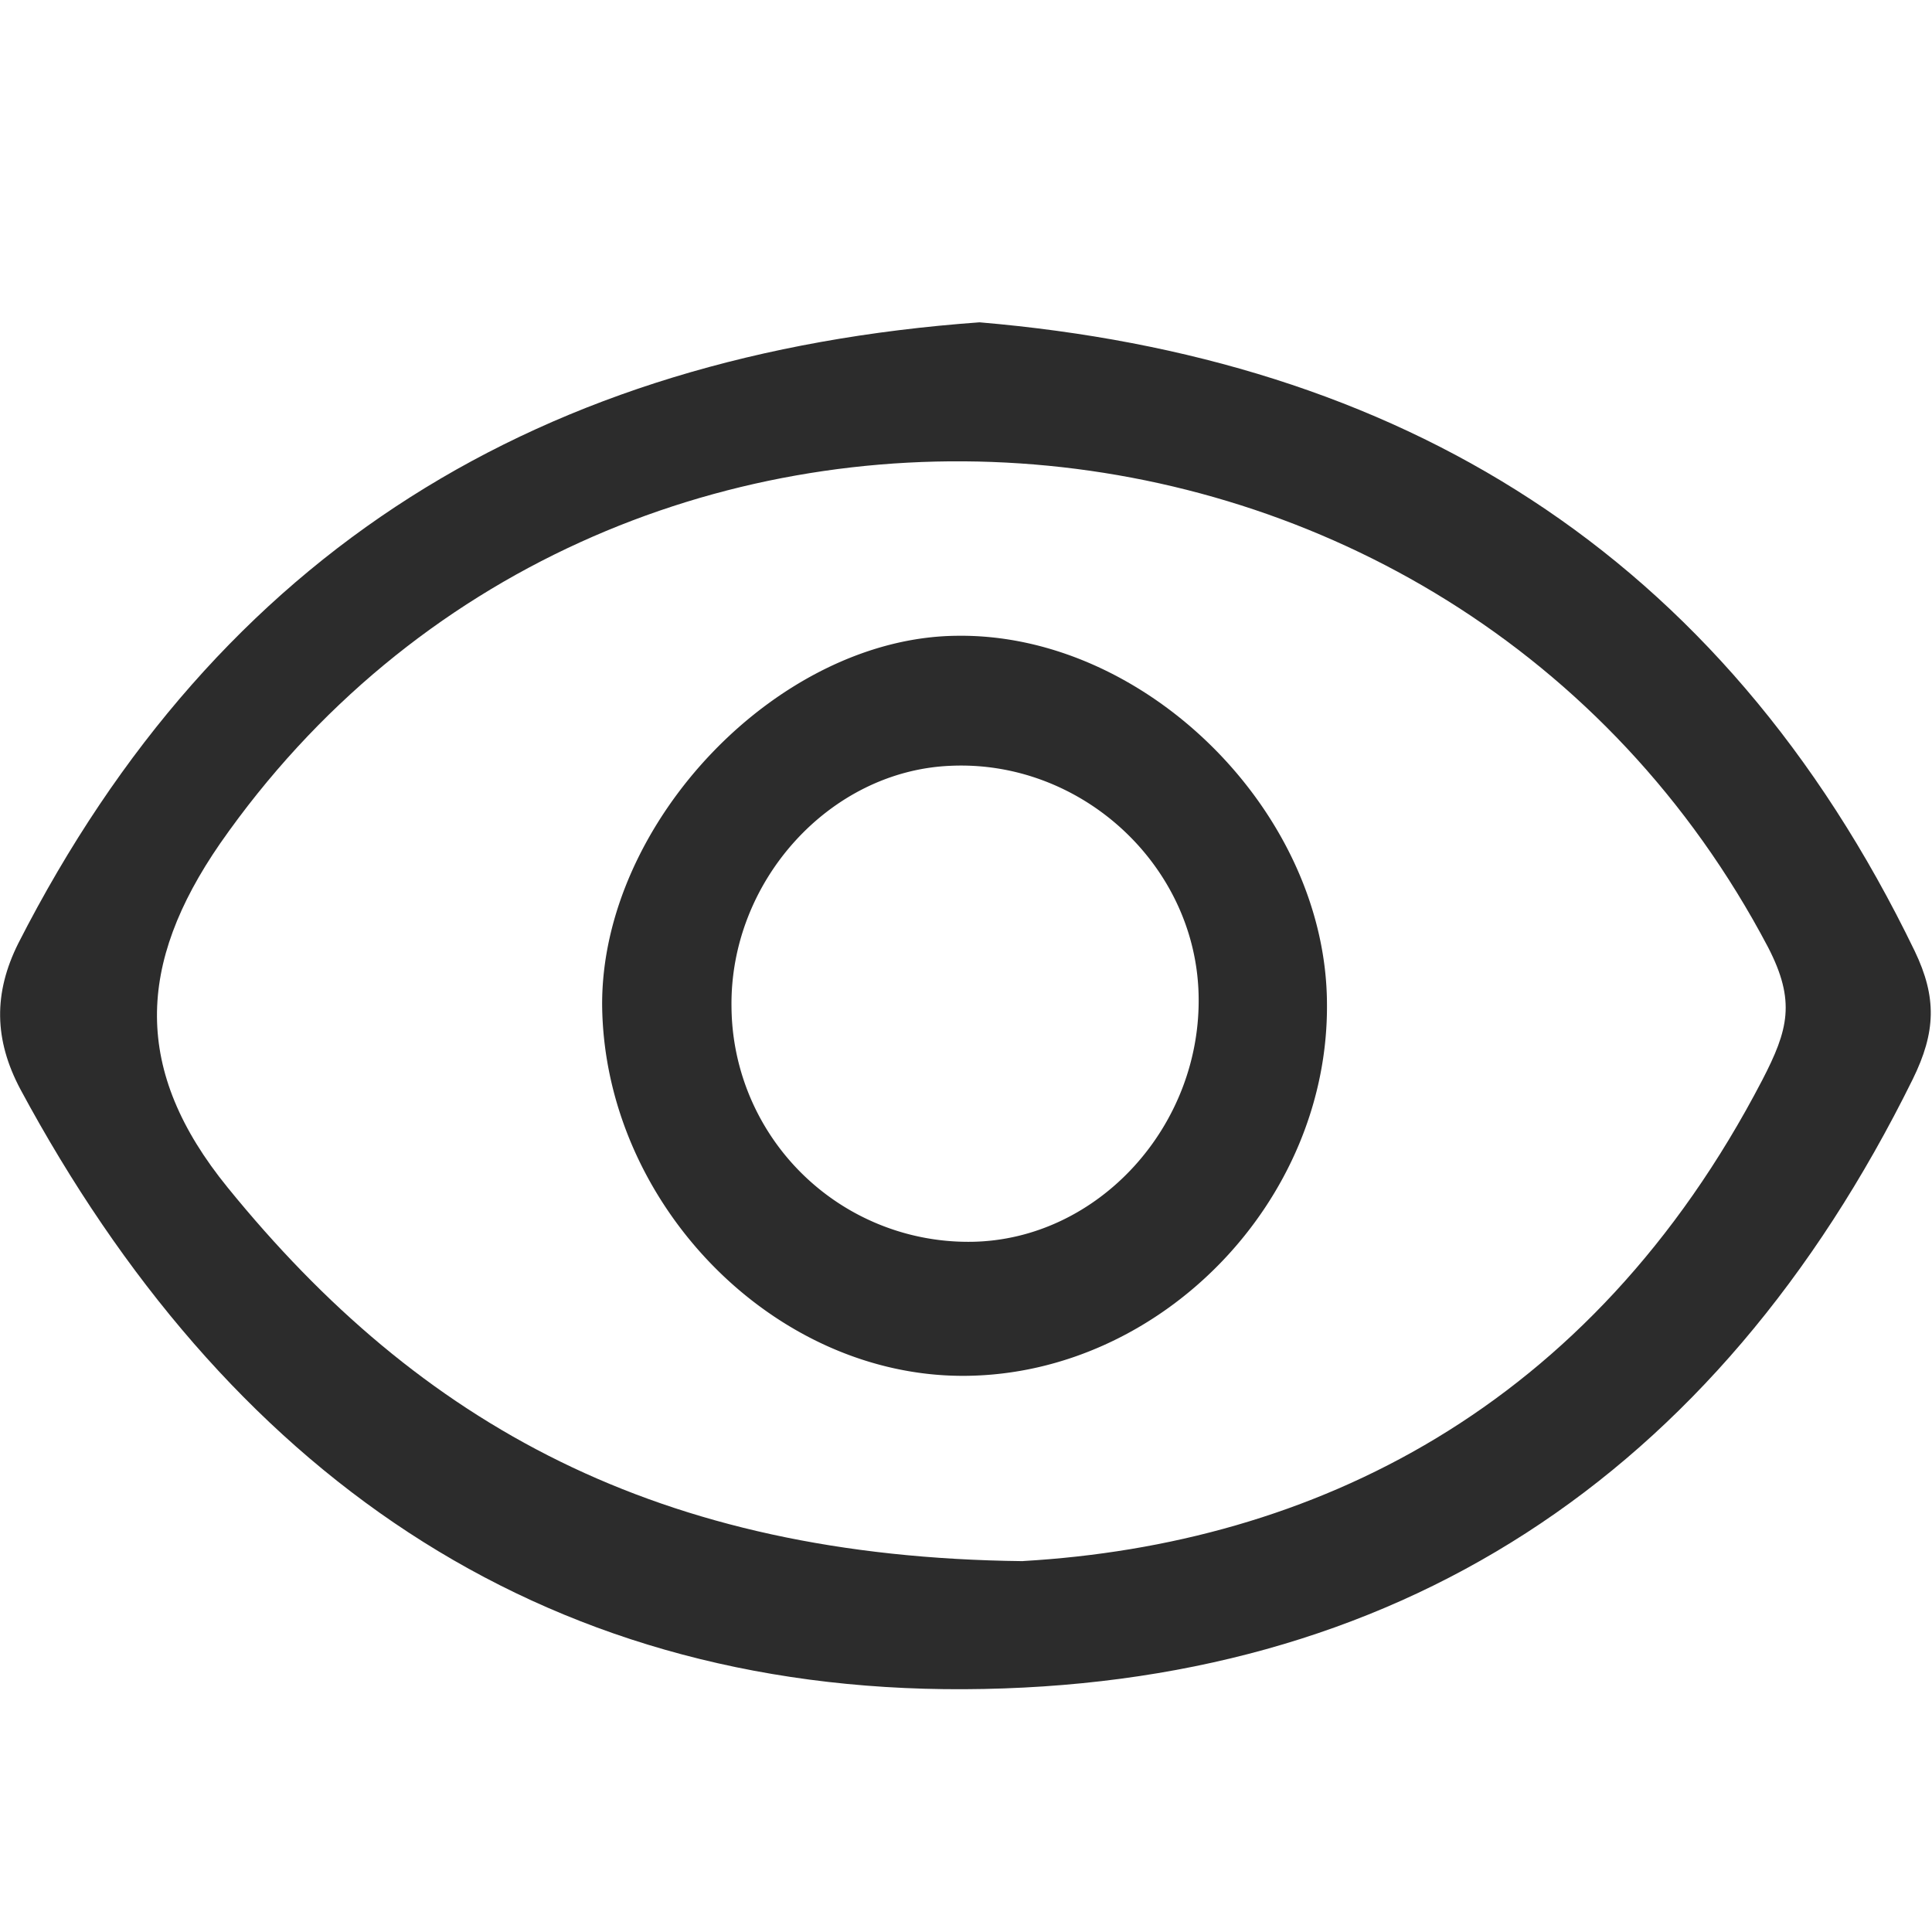 <svg t="1732676713373" class="icon" viewBox="0 0 1024 1024" version="1.1" xmlns="http://www.w3.org/2000/svg" p-id="4430"
	width="20" height="20">
	<path
		d="M519.168 170.837c221.483 18.816 392.832 120.661 495.659 333.227 11.776 24.576 11.264 42.88-1.024 67.925-104.363 211.541-274.688 322.261-502.827 323.328-226.56 1.024-391.808-116.48-500.224-318.08-13.824-26.112-14.336-50.688-1.024-77.312 106.368-208.427 277.76-312.32 509.44-329.088z m23.04 656.555c152.917-8.875 300.757-79.915 391.808-254.891 13.781-26.624 17.92-41.771 3.072-70.485-167.253-317.568-616.363-347.861-820.48-54.869-43.947 63.744-46.507 120.149 4.096 182.315 101.803 125.355 227.627 195.84 421.504 197.973z"
		fill="#2c2c2c" p-id="4431"></path>
	<path
		d="M512 729.216c-101.76 1.024-191.787-91.392-192.853-196.395-0.469-96.64 93.141-194.816 187.733-195.84 100.267-1.579 195.925 93.44 196.437 194.816 1.024 104.96-87.979 196.395-191.317 197.419z m3.072-71.04c66.987-1.024 122.24-61.611 120.192-131.627-2.005-68.437-62.379-123.776-131.413-120.661-64 2.603-117.163 61.141-116.139 128a125.483 125.483 0 0 0 127.36 124.288z"
		fill="#2c2c2c" p-id="4432"></path>
</svg>